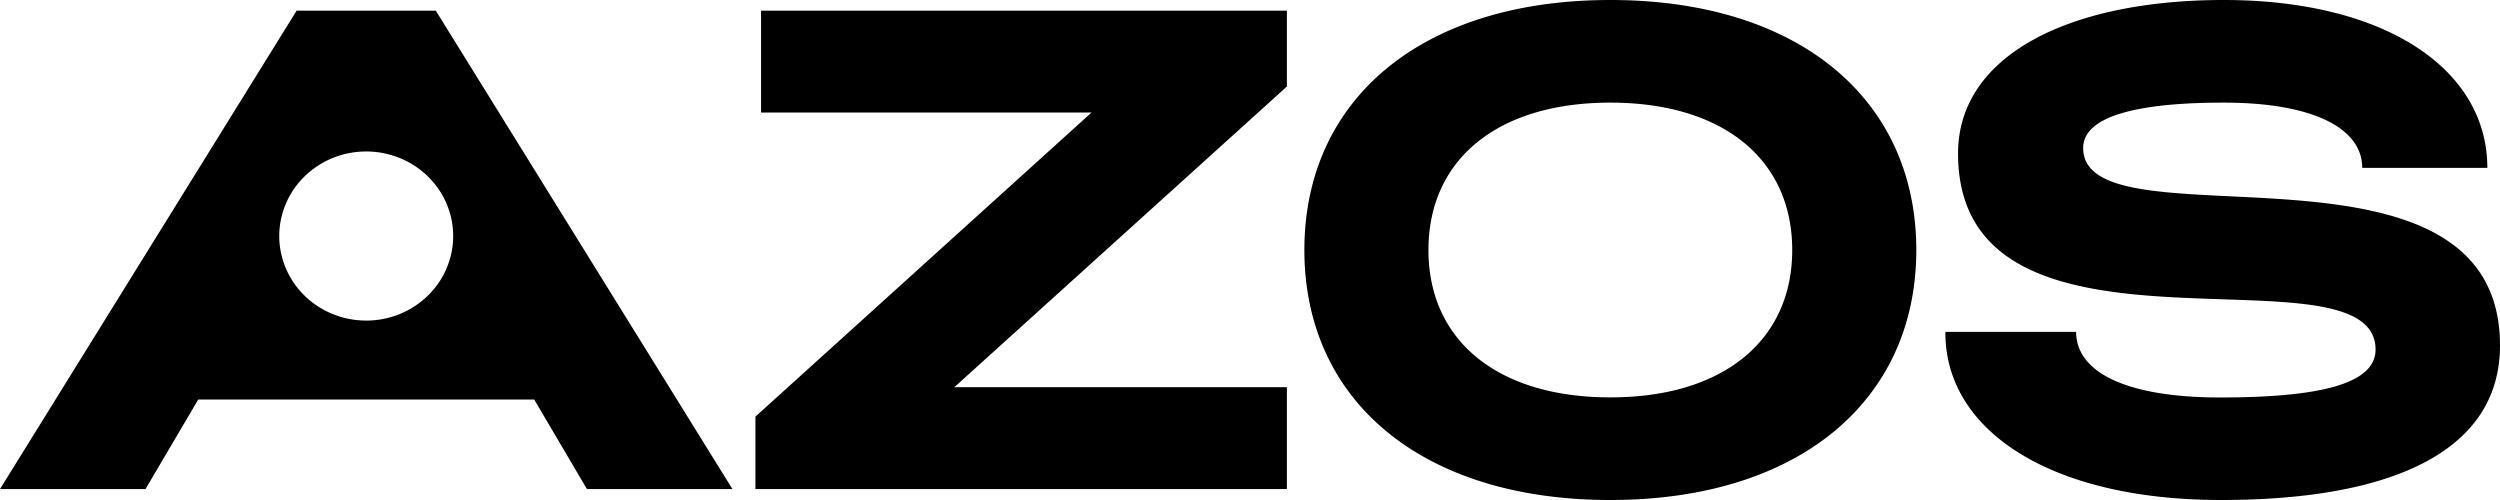 <svg xmlns="http://www.w3.org/2000/svg" preserveAspectRatio="xMidYMid meet" fill="none" height="100%" viewBox="0 0 100 20"><path fill="currentColor" d="M30.442 4.5h13.22L30.217 16.665v2.898h21.258v-4.074H38.172L51.475 3.461V.426H30.442V4.5zM11.865.426L0 19.563h5.82l2.109-3.581h13.44l2.108 3.58h5.82L17.432.427h-5.567zm2.784 12.397a3.55 3.55 0 01-1.933-.57 3.405 3.405 0 01-1.281-1.518 3.295 3.295 0 01-.198-1.954 3.355 3.355 0 01.952-1.731 3.51 3.51 0 011.78-.926 3.57 3.57 0 012.01.193 3.46 3.46 0 011.562 1.245c.382.556.586 1.21.586 1.88 0 .896-.366 1.756-1.019 2.39a3.53 3.53 0 01-2.46.991zM64.413 0c-7.545 0-12.238 3.974-12.238 10s4.693 10 12.238 10 12.239-3.974 12.239-10S71.958 0 64.413 0zm0 15.895c-4.536 0-7.275-2.292-7.275-5.895 0-3.603 2.74-5.895 7.275-5.895 4.536 0 7.276 2.292 7.276 5.895 0 3.603-2.74 5.895-7.276 5.895zM88.81 7.833c-3.027-.15-5.483-.338-5.483-1.912 0-1.257 2.11-1.816 5.624-1.816 3.57 0 5.538 1.023 5.538 2.609h5.005C99.493 2.75 95.388 0 88.95 0c-6.214 0-10.628 2.23-10.628 6.14 0 5.432 5.737 5.67 10.487 5.829 3.353.112 6.213.184 6.213 2.017 0 1.34-2.136 1.913-6.213 1.913-3.824 0-5.764-1.038-5.764-2.624h-5.229C77.788 17.212 82.006 20 88.838 20 95.867 20 100 17.95 100 13.82c0-5.608-6.33-5.747-11.191-5.987z"></path></svg>